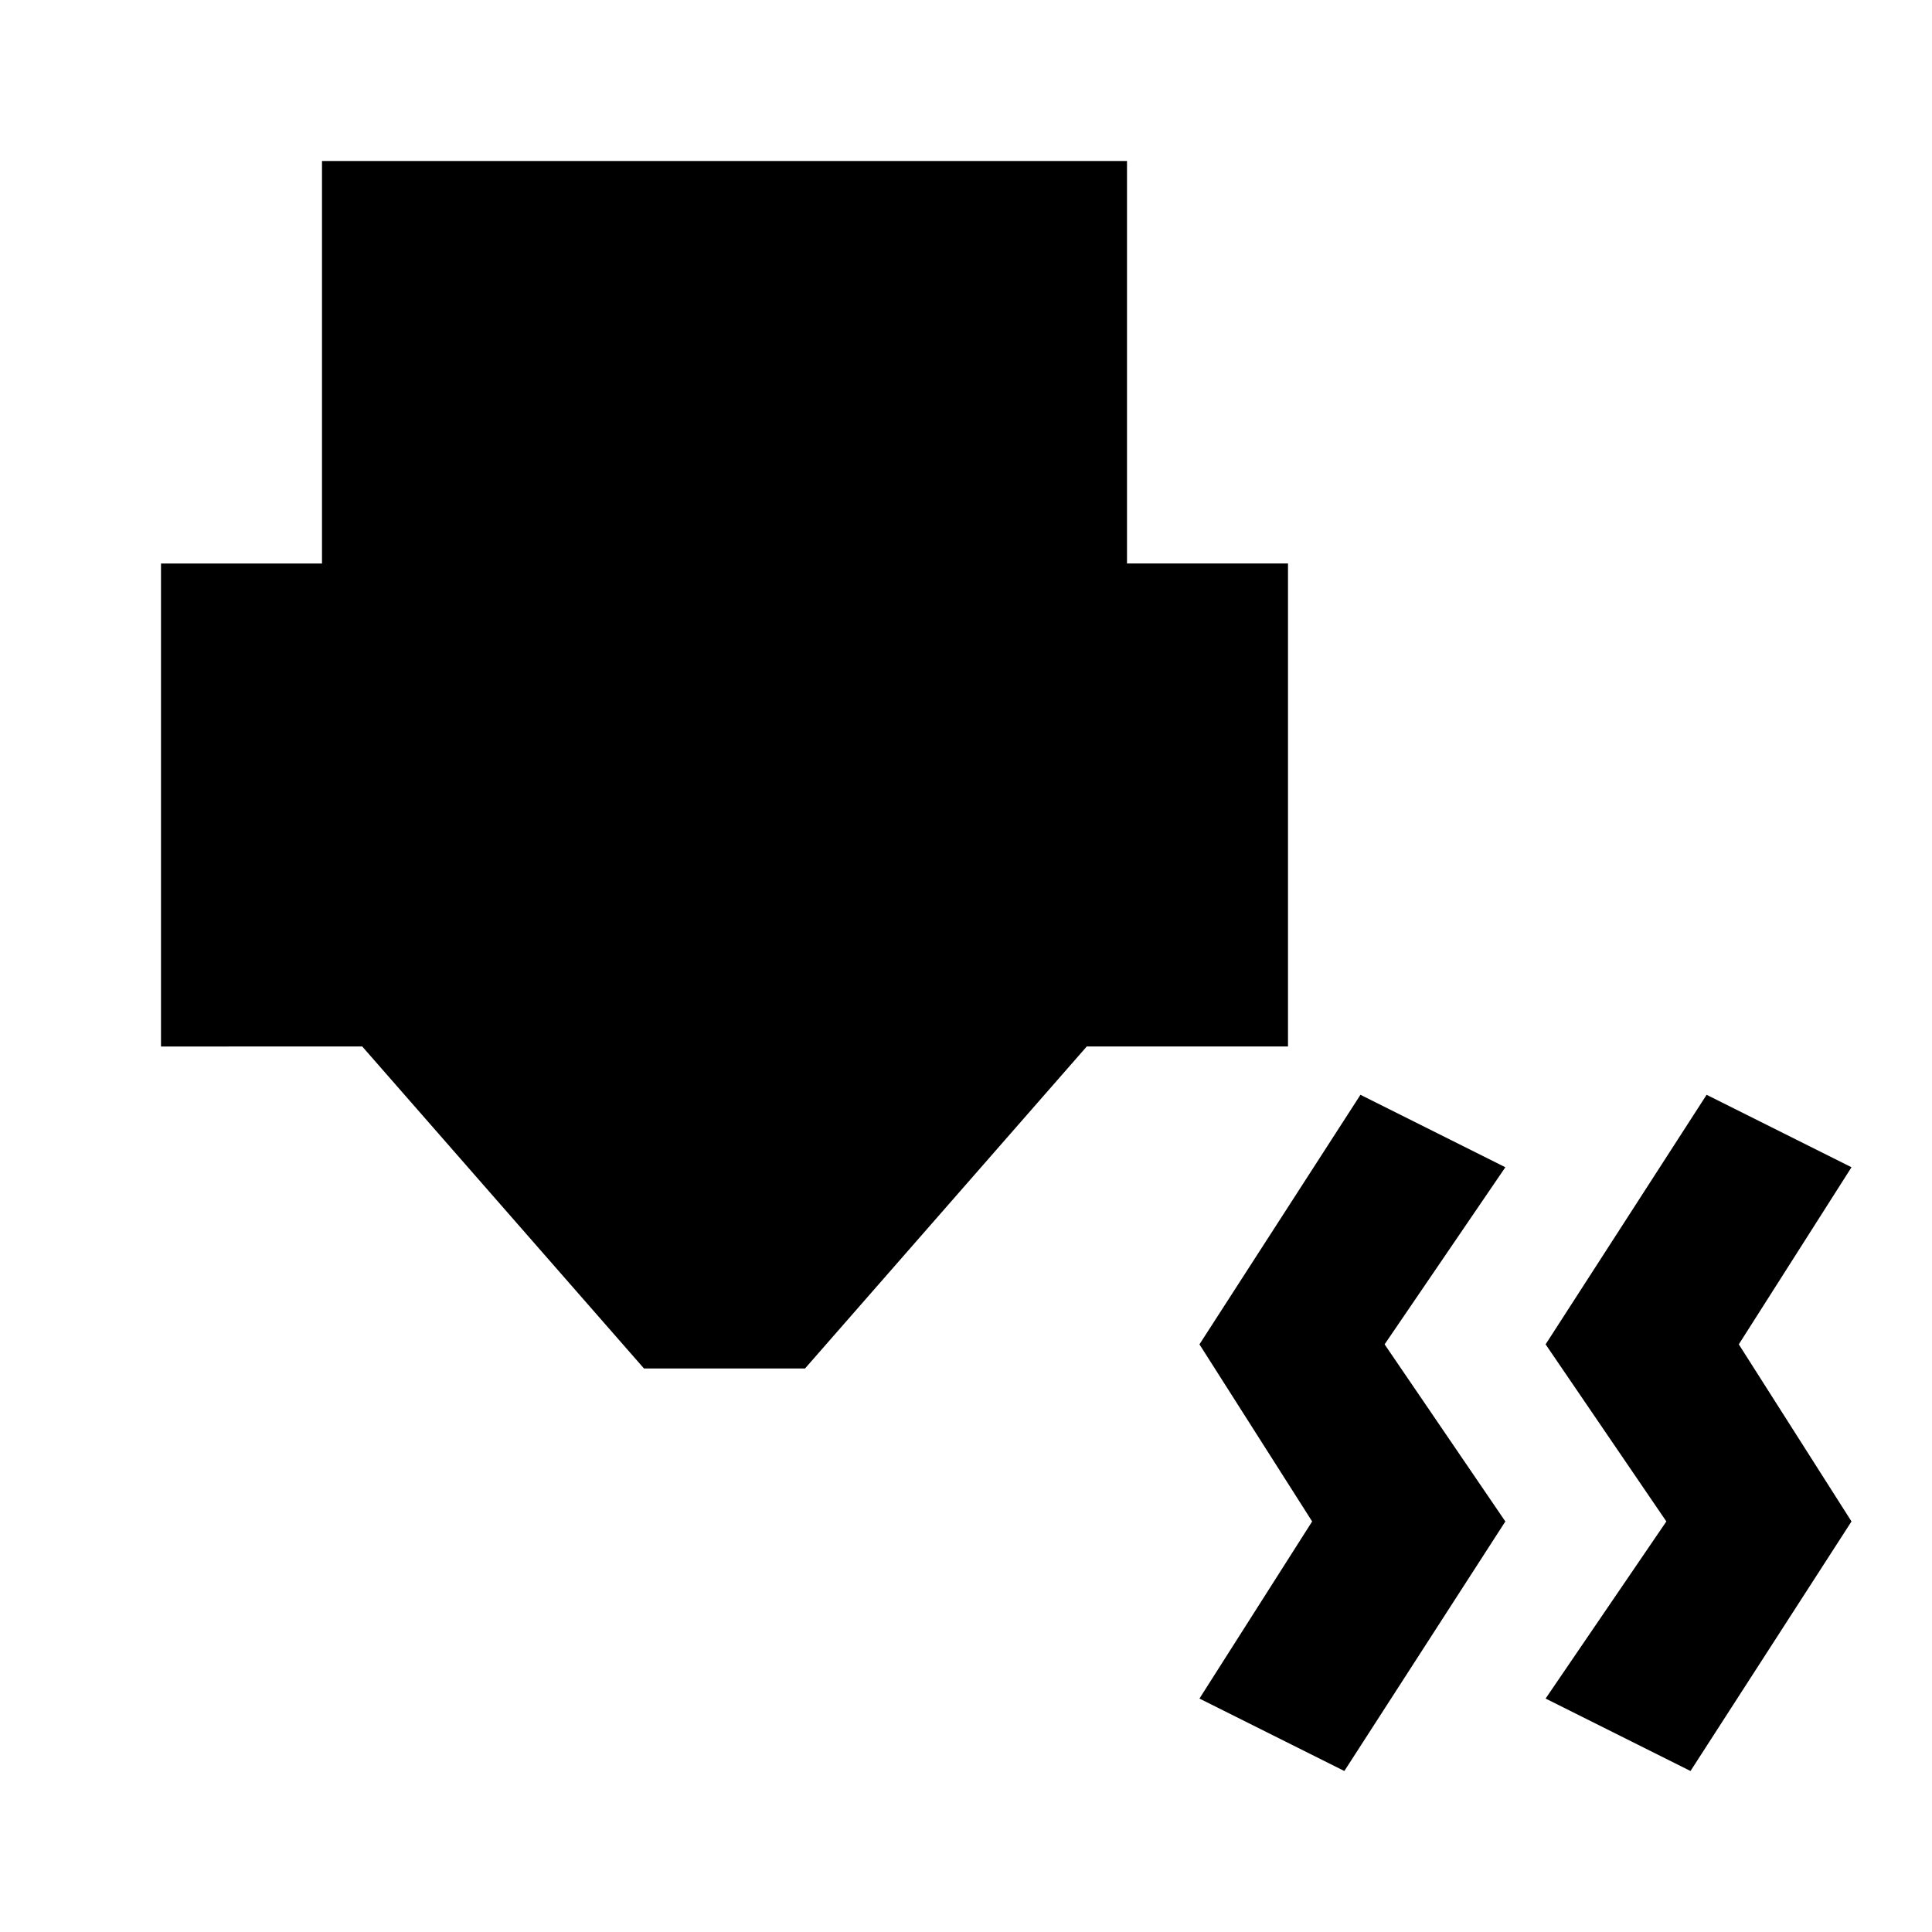 <?xml version="1.0" encoding="utf-8"?>
<!-- Generator: www.svgicons.com -->
<svg xmlns="http://www.w3.org/2000/svg" width="800" height="800" viewBox="0 0 24 24">
<path fill="currentColor" d="M4 2h10v5h2v6h-2.5L10 17H8l-3.5-4H2V7h2zm19 12.5l-1.4 2.2l1.4 2.2l-2 3.1l-1.8-.9l1.5-2.2l-1.5-2.2l2-3.1zm-4.3 0l-1.5 2.2l1.5 2.2l-2 3.1l-1.8-.9l1.4-2.2l-1.4-2.2l2-3.1z"/>
</svg>